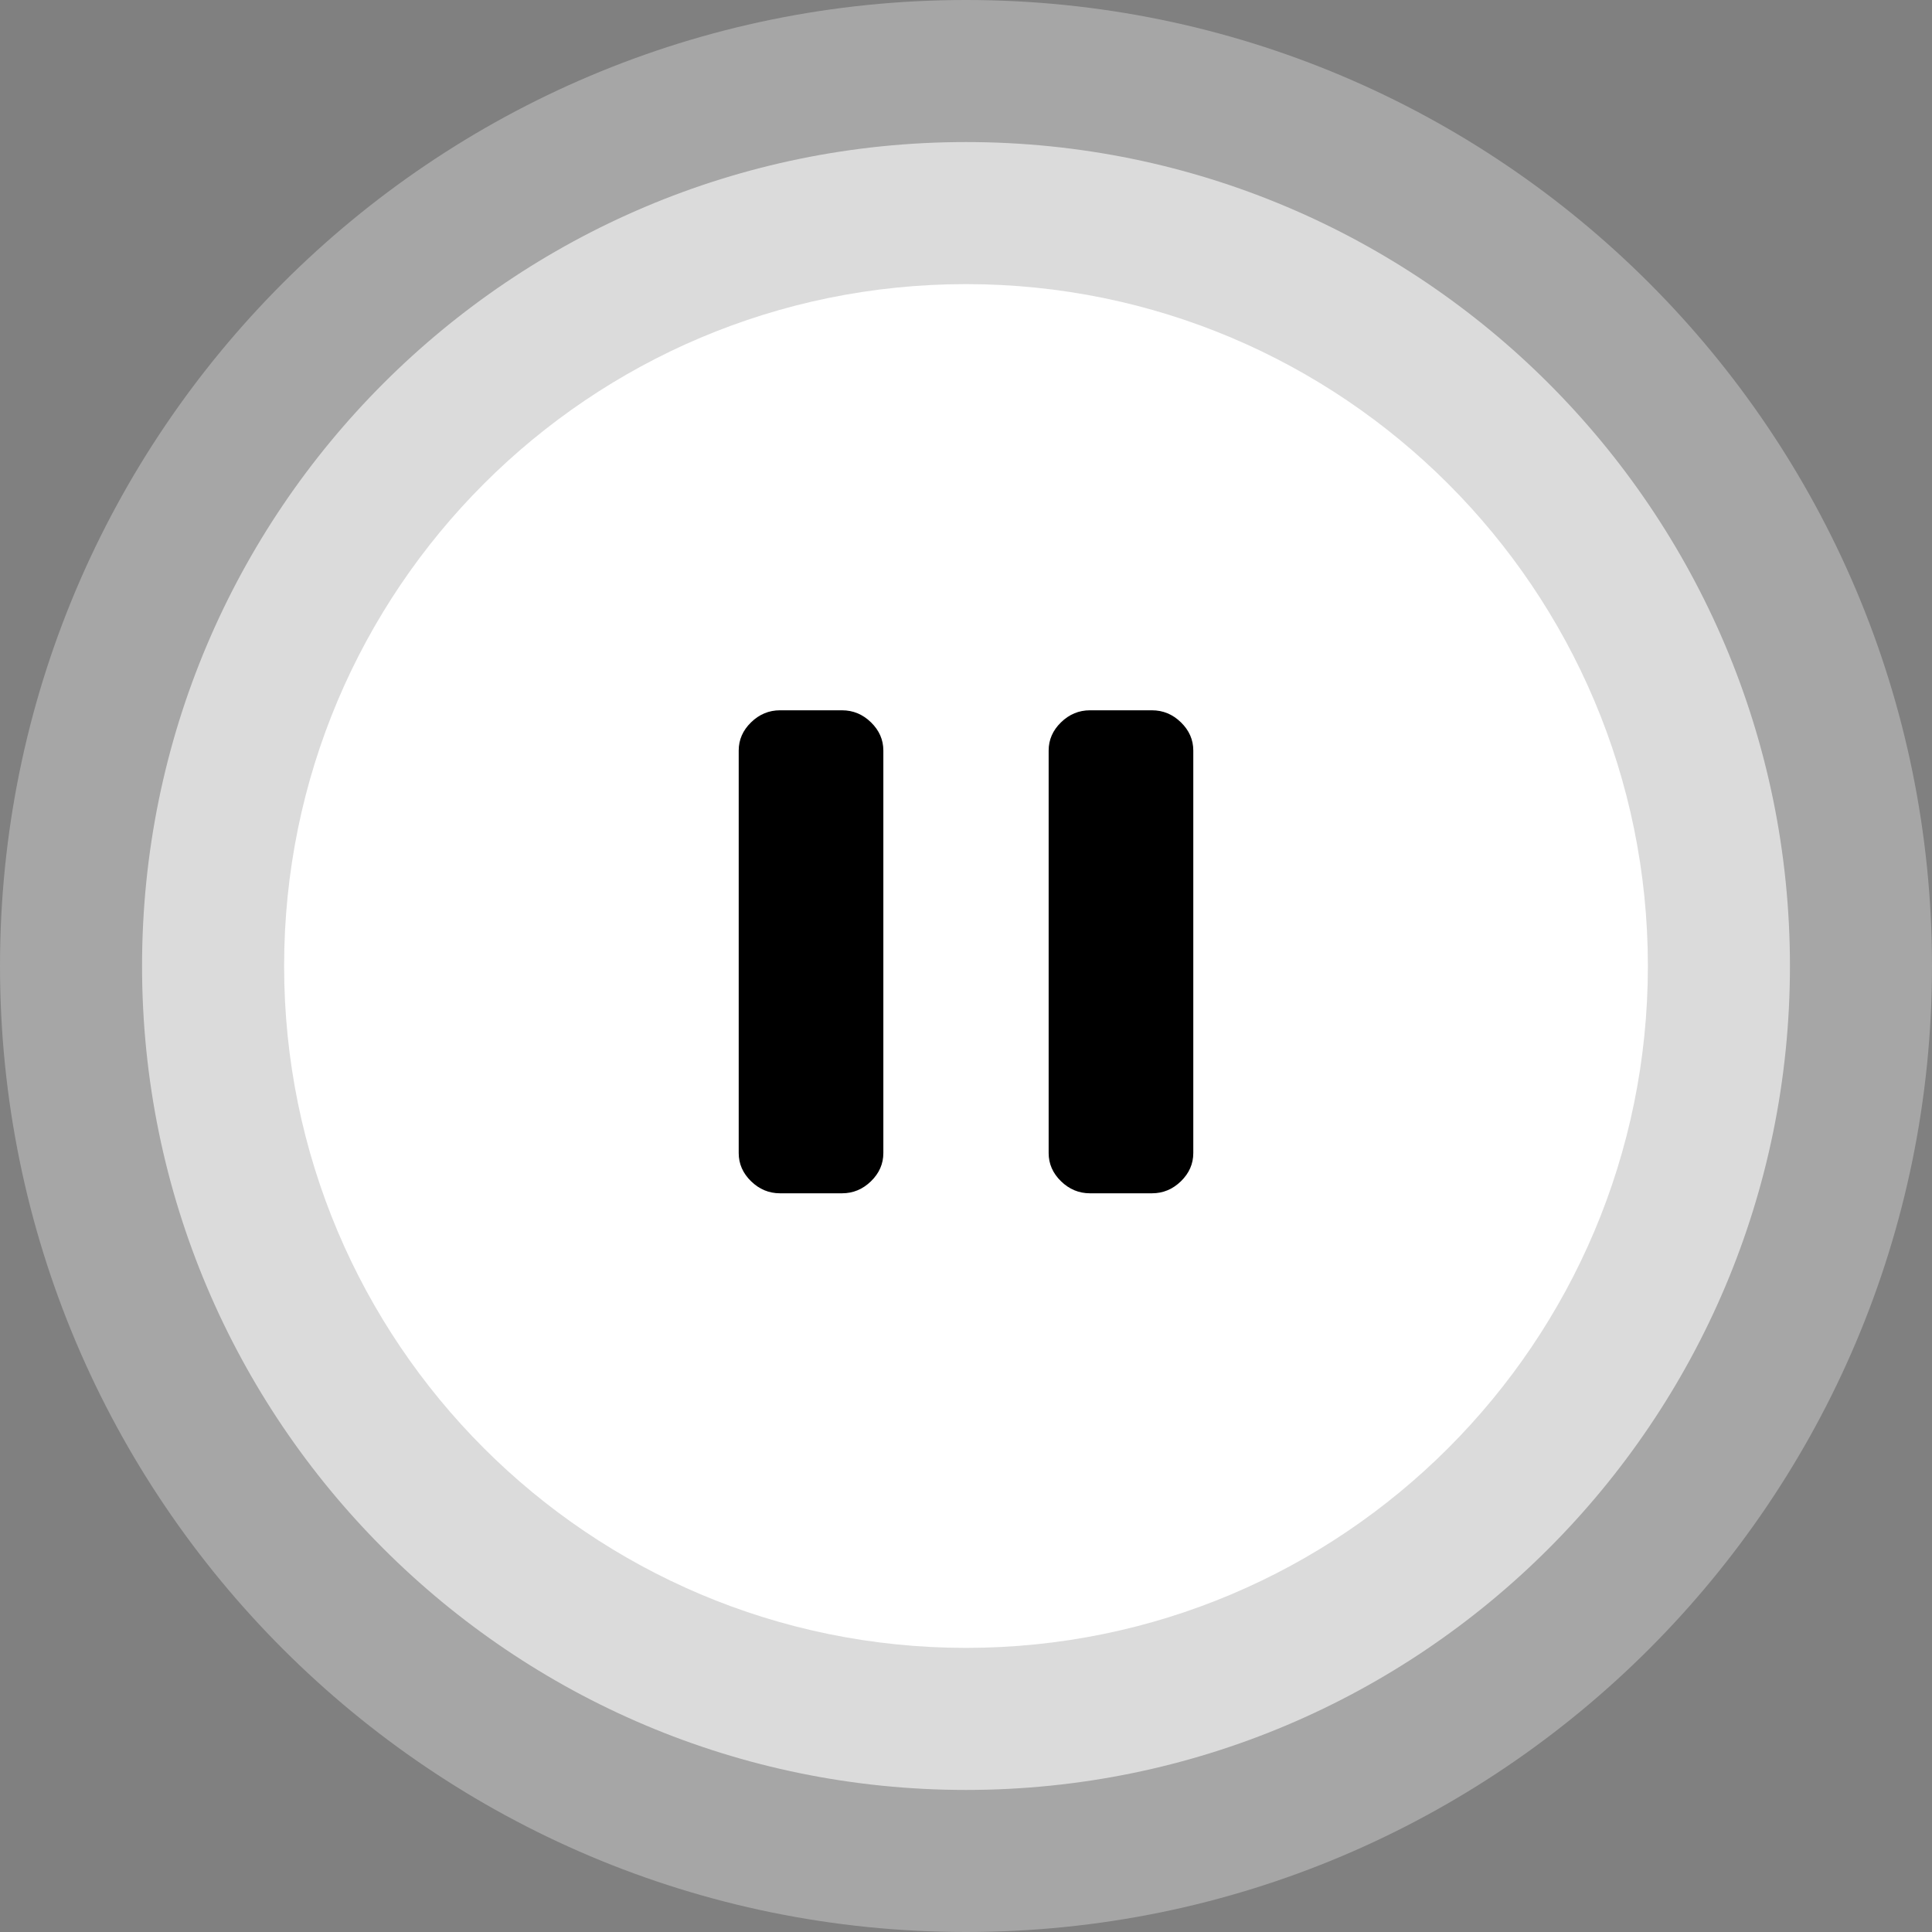 <?xml version="1.0" encoding="UTF-8"?> <svg xmlns="http://www.w3.org/2000/svg" width="68" height="68" viewBox="0 0 68 68" fill="none"><rect x="0" y="0" width="68" height="68" fill="#808080" stroke="none"/><path d="M68 34C68 52.778 52.778 68 34 68C15.222 68 0 52.778 0 34C0 15.222 15.222 0 34 0C52.778 0 68 15.222 68 34Z" fill="white" fill-opacity="0.3"></path><path d="M63 34C63 50.016 50.016 63 34 63C17.984 63 5 50.016 5 34C5 17.984 17.984 5 34 5C50.016 5 63 17.984 63 34Z" fill="white" fill-opacity="0.6"></path><path d="M58 34C58 47.255 47.255 58 34 58C20.745 58 10 47.255 10 34C10 20.745 20.745 10 34 10C47.255 10 58 20.745 58 34Z" fill="white"></path><path d="M38.364 42C37.974 42 37.634 41.859 37.344 41.576C37.054 41.294 36.909 40.963 36.909 40.583V26.417C36.909 26.037 37.054 25.706 37.344 25.424C37.634 25.141 37.974 25 38.364 25H40.545C40.935 25 41.275 25.141 41.565 25.424C41.855 25.706 42 26.037 42 26.417V40.583C42 40.963 41.855 41.294 41.565 41.576C41.275 41.859 40.935 42 40.545 42H38.364ZM27.454 42C27.065 42 26.725 41.859 26.435 41.576C26.145 41.294 26 40.963 26 40.583V26.417C26 26.037 26.145 25.706 26.435 25.424C26.725 25.141 27.065 25 27.454 25H29.636C30.026 25 30.366 25.141 30.656 25.424C30.946 25.706 31.091 26.037 31.091 26.417V40.583C31.091 40.963 30.946 41.294 30.656 41.576C30.366 41.859 30.026 42 29.636 42H27.454Z" fill="black"></path></svg> 